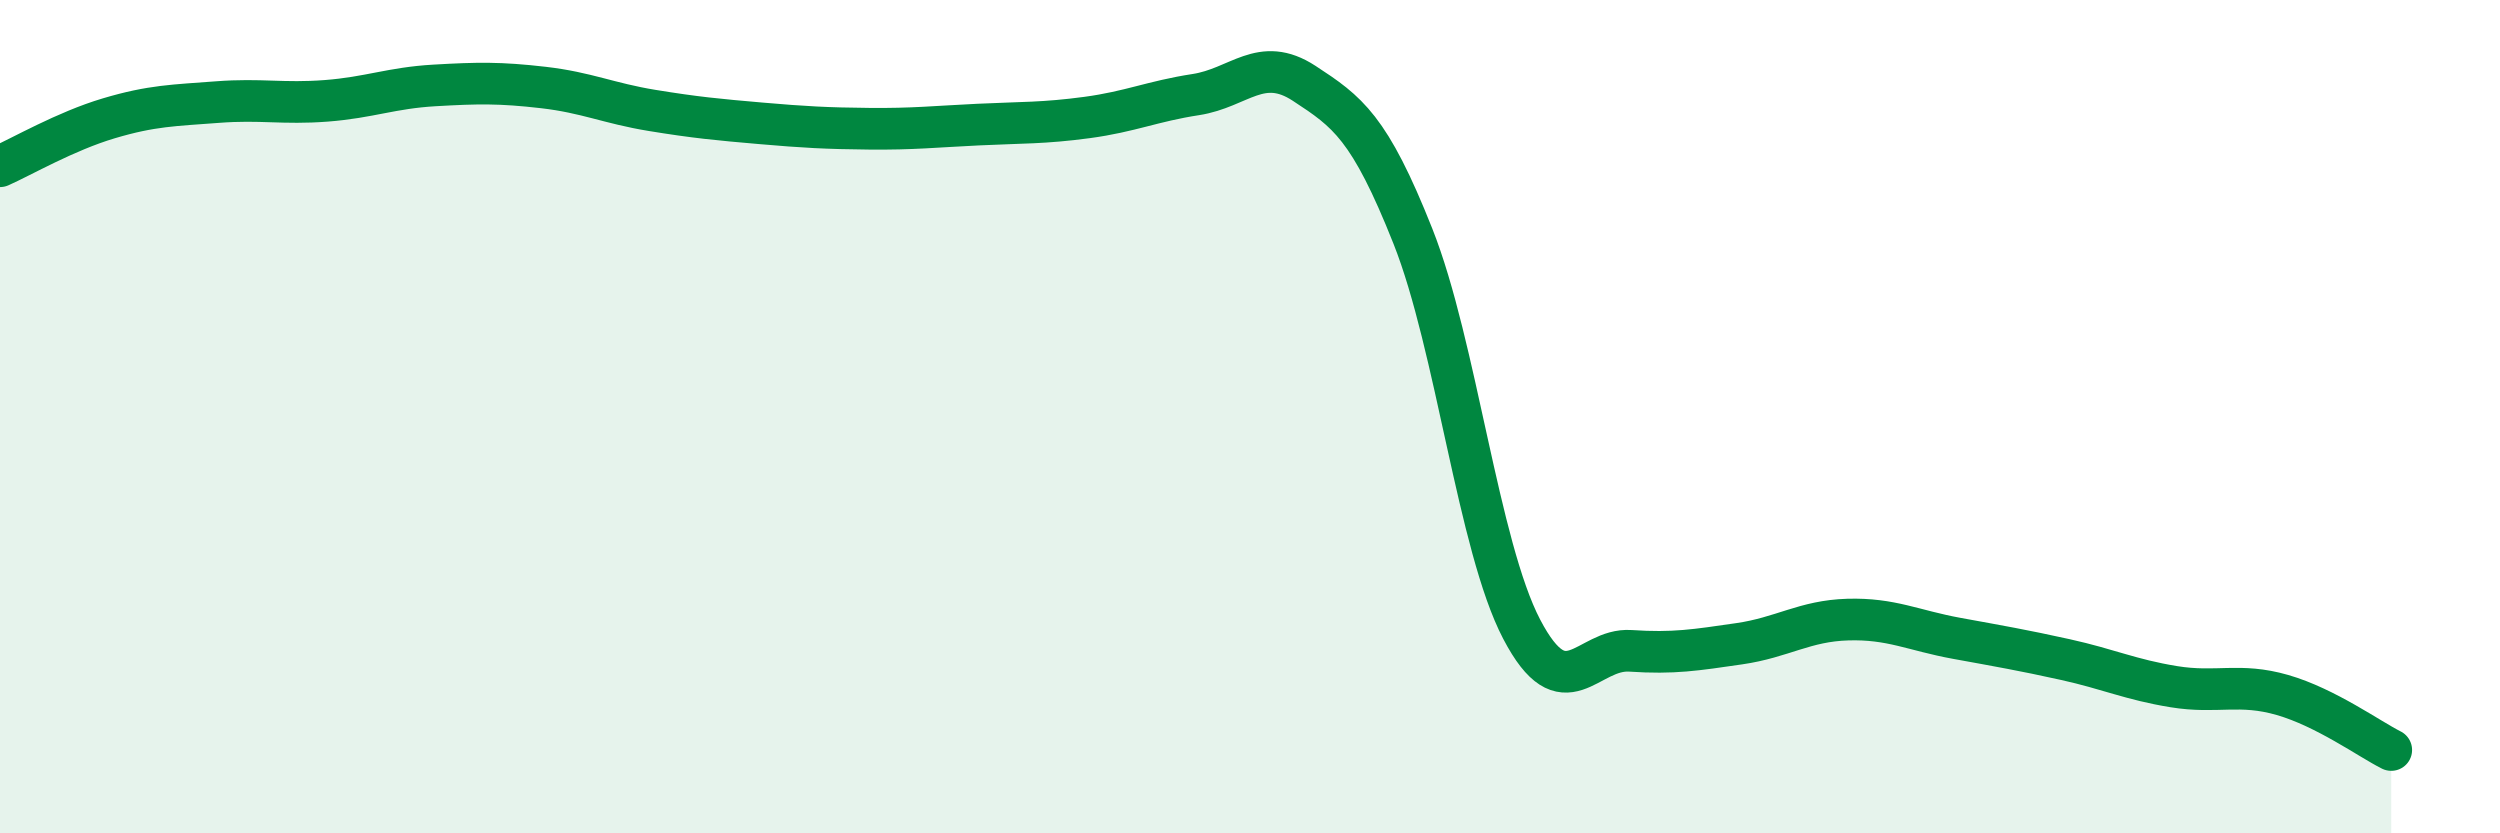 
    <svg width="60" height="20" viewBox="0 0 60 20" xmlns="http://www.w3.org/2000/svg">
      <path
        d="M 0,3.99 C 0.52,3.76 1.57,3.15 2.61,2.84 C 3.65,2.53 4.18,2.53 5.22,2.45 C 6.26,2.37 6.79,2.5 7.83,2.42 C 8.87,2.34 9.39,2.11 10.43,2.05 C 11.47,1.99 12,1.98 13.04,2.1 C 14.08,2.22 14.61,2.48 15.65,2.65 C 16.69,2.82 17.22,2.87 18.26,2.96 C 19.3,3.05 19.83,3.08 20.87,3.09 C 21.91,3.1 22.44,3.04 23.48,2.99 C 24.52,2.94 25.05,2.96 26.09,2.82 C 27.13,2.68 27.66,2.43 28.7,2.27 C 29.74,2.11 30.26,1.32 31.3,2 C 32.34,2.68 32.87,3.05 33.91,5.67 C 34.95,8.29 35.48,13.11 36.52,15.1 C 37.56,17.09 38.09,15.55 39.13,15.62 C 40.17,15.69 40.7,15.6 41.74,15.45 C 42.78,15.3 43.31,14.9 44.35,14.87 C 45.39,14.84 45.92,15.13 46.96,15.32 C 48,15.51 48.53,15.6 49.57,15.83 C 50.61,16.06 51.13,16.31 52.17,16.48 C 53.21,16.65 53.74,16.38 54.78,16.68 C 55.82,16.98 56.87,17.74 57.39,18L57.39 20L0 20Z"
        fill="#008740"
        opacity="0.1"
        stroke-linecap="round"
        stroke-linejoin="round"
      />
      <path
        d="M 0,3.99 C 0.52,3.76 1.57,3.15 2.61,2.84 C 3.65,2.53 4.18,2.53 5.22,2.45 C 6.26,2.37 6.79,2.5 7.83,2.42 C 8.87,2.34 9.39,2.11 10.43,2.05 C 11.47,1.99 12,1.98 13.04,2.1 C 14.08,2.22 14.61,2.48 15.65,2.65 C 16.69,2.82 17.22,2.87 18.26,2.96 C 19.3,3.05 19.83,3.08 20.87,3.09 C 21.91,3.1 22.44,3.04 23.48,2.99 C 24.52,2.94 25.05,2.96 26.09,2.82 C 27.13,2.68 27.66,2.43 28.7,2.27 C 29.74,2.11 30.26,1.32 31.3,2 C 32.34,2.68 32.87,3.05 33.91,5.67 C 34.95,8.29 35.48,13.11 36.52,15.1 C 37.56,17.09 38.09,15.55 39.13,15.62 C 40.17,15.69 40.7,15.6 41.74,15.45 C 42.78,15.3 43.31,14.9 44.35,14.87 C 45.39,14.84 45.92,15.13 46.96,15.32 C 48,15.51 48.53,15.6 49.57,15.83 C 50.61,16.06 51.13,16.31 52.17,16.48 C 53.21,16.65 53.74,16.38 54.78,16.68 C 55.82,16.98 56.87,17.74 57.39,18"
        stroke="#008740"
        stroke-width="1"
        fill="none"
        stroke-linecap="round"
        stroke-linejoin="round"
      />
    </svg>
  